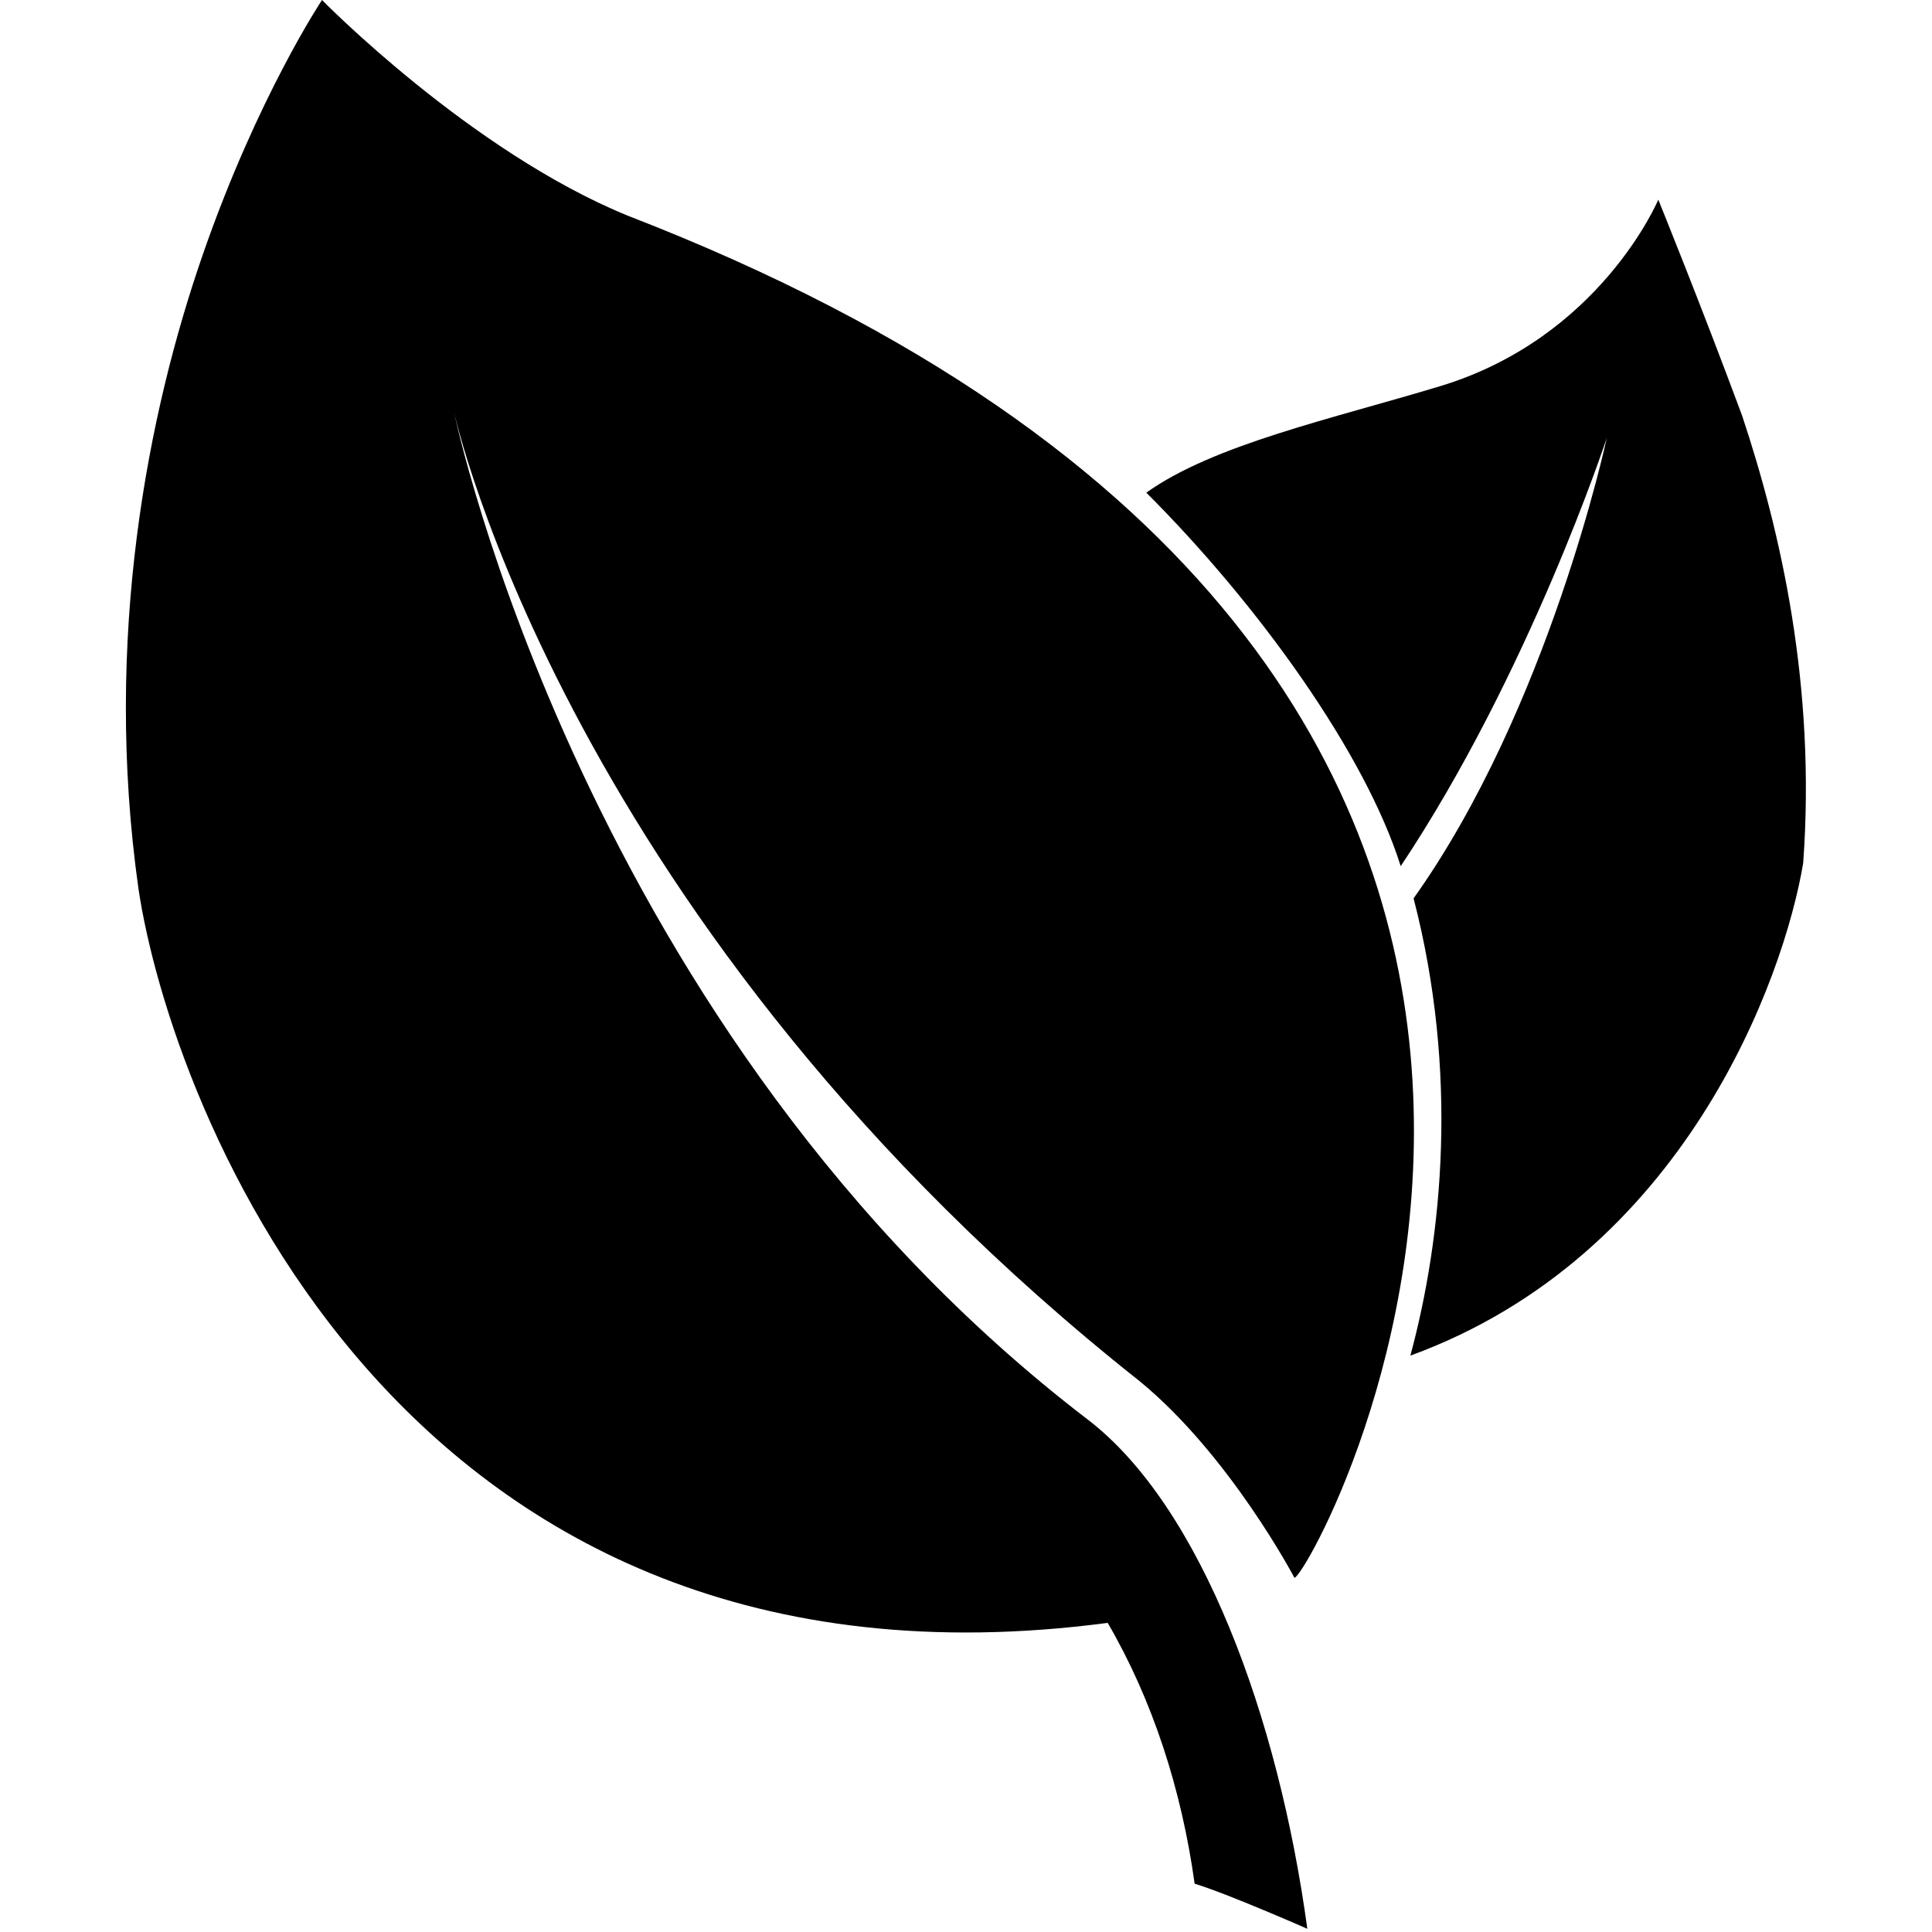 <?xml version="1.0" encoding="utf-8"?>
<!-- Generator: Adobe Illustrator 24.0.0, SVG Export Plug-In . SVG Version: 6.00 Build 0)  -->
<svg version="1.1" id="Layer_2_1_" xmlns="http://www.w3.org/2000/svg" xmlns:xlink="http://www.w3.org/1999/xlink" x="0px" y="0px"
	 viewBox="0 0 60 60" style="enable-background:new 0 0 60 60;" xml:space="preserve">
<path d="M33.8,44.1C18.1,32.1,14.1,12.8,14.1,12.8s3.5,16,21.3,30.1c2.8,2.3,4.8,6.1,4.8,6.1c0.6-0.1,16-28.1-20.7-42.3
	C14.6,4.7,10,0,10,0S8,3,6.3,7.9s-3.1,11.9-2,19.7c1,6.7,8.1,25.7,30.1,22.8c1.4,2.4,2.3,5.2,2.7,8.1c1,0.3,3.5,1.4,3.5,1.4
	C39.7,53.3,37.3,46.8,33.8,44.1z"/>
<path d="M54.1,12.9c-1.3-3.5-2.6-6.7-2.6-6.7s-1.8,4.3-6.8,5.8c-3.3,1-7,1.8-9.1,3.3c3.5,3.5,6.8,8.1,7.9,11.6
	c4-6,6.4-13.3,6.4-13.3s-1.8,8.4-6,14.3c1.4,5.4,0.9,10.5-0.1,14.2C52.3,39,55.4,30.4,56,26.8C56.4,21.3,55.3,16.5,54.1,12.9z"/>
</svg>
